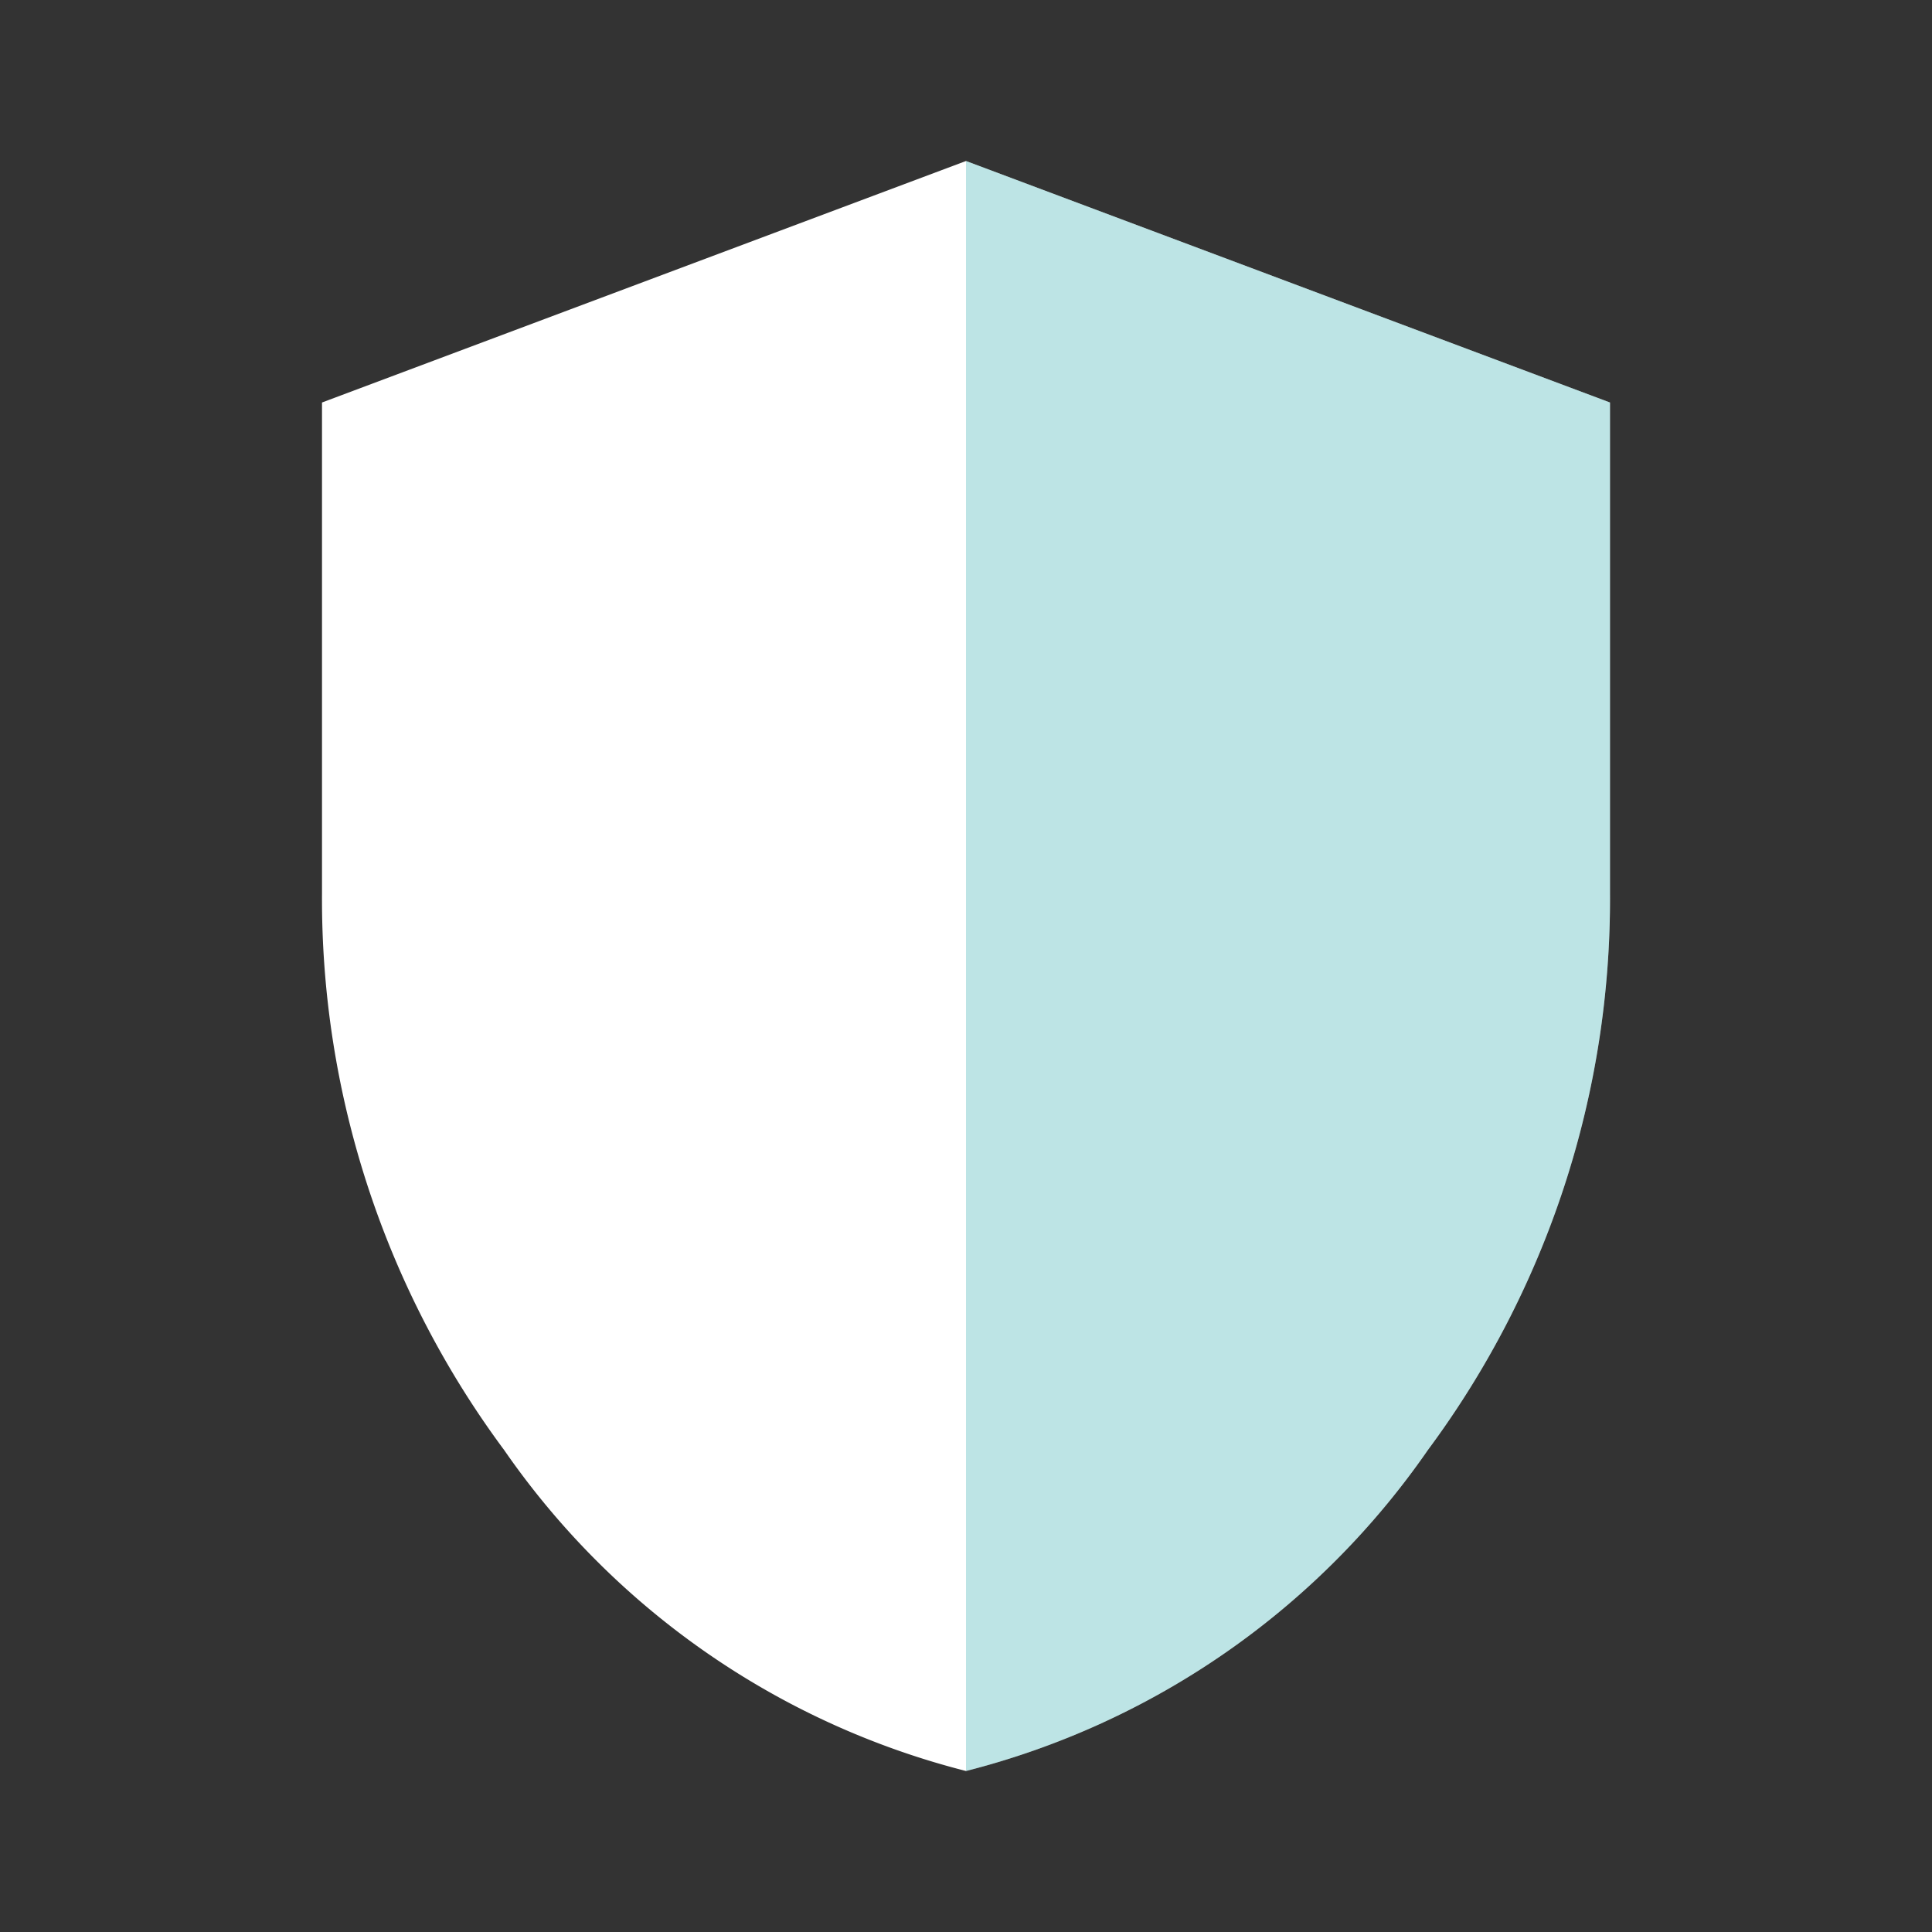 <svg xmlns="http://www.w3.org/2000/svg" width="12" height="12" viewBox="0 0 12 12">
    <rect x="0" y="0" width="12" height="12" fill="#333333" stroke="none"/>
    <defs>
        <clipPath id="jweu7ks1za">
            <path d="M164-870a4.982 4.982 0 0 1-2.869-1.994A5.742 5.742 0 0 1 160-875.45v-3.05l4-1.5 4 1.5v3.05a5.742 5.742 0 0 1-1.131 3.456A4.982 4.982 0 0 1 164-870z" transform="translate(210 1010)" style="fill:#20a5a7"/>
        </clipPath>
    </defs>
    <path data-name="shield_24dp_5F6368_FILL1_wght400_GRAD0_opsz24" d="M164-870a4.982 4.982 0 0 1-2.869-1.994A5.742 5.742 0 0 1 160-875.45v-3.05l4-1.5 4 1.5v3.05a5.742 5.742 0 0 1-1.131 3.456A4.982 4.982 0 0 1 164-870z" transform="translate(-158 881)" style="fill:#fff"/>
    <g data-name="마스크 그룹 23905" style="opacity:.3;clip-path:url(#jweu7ks1za)" transform="translate(-368 -129)">
        <path data-name="사각형 23309" transform="translate(374 130)" style="fill:#20a5a7" d="M0 0h6v10H0z"/>
    </g>
</svg>
